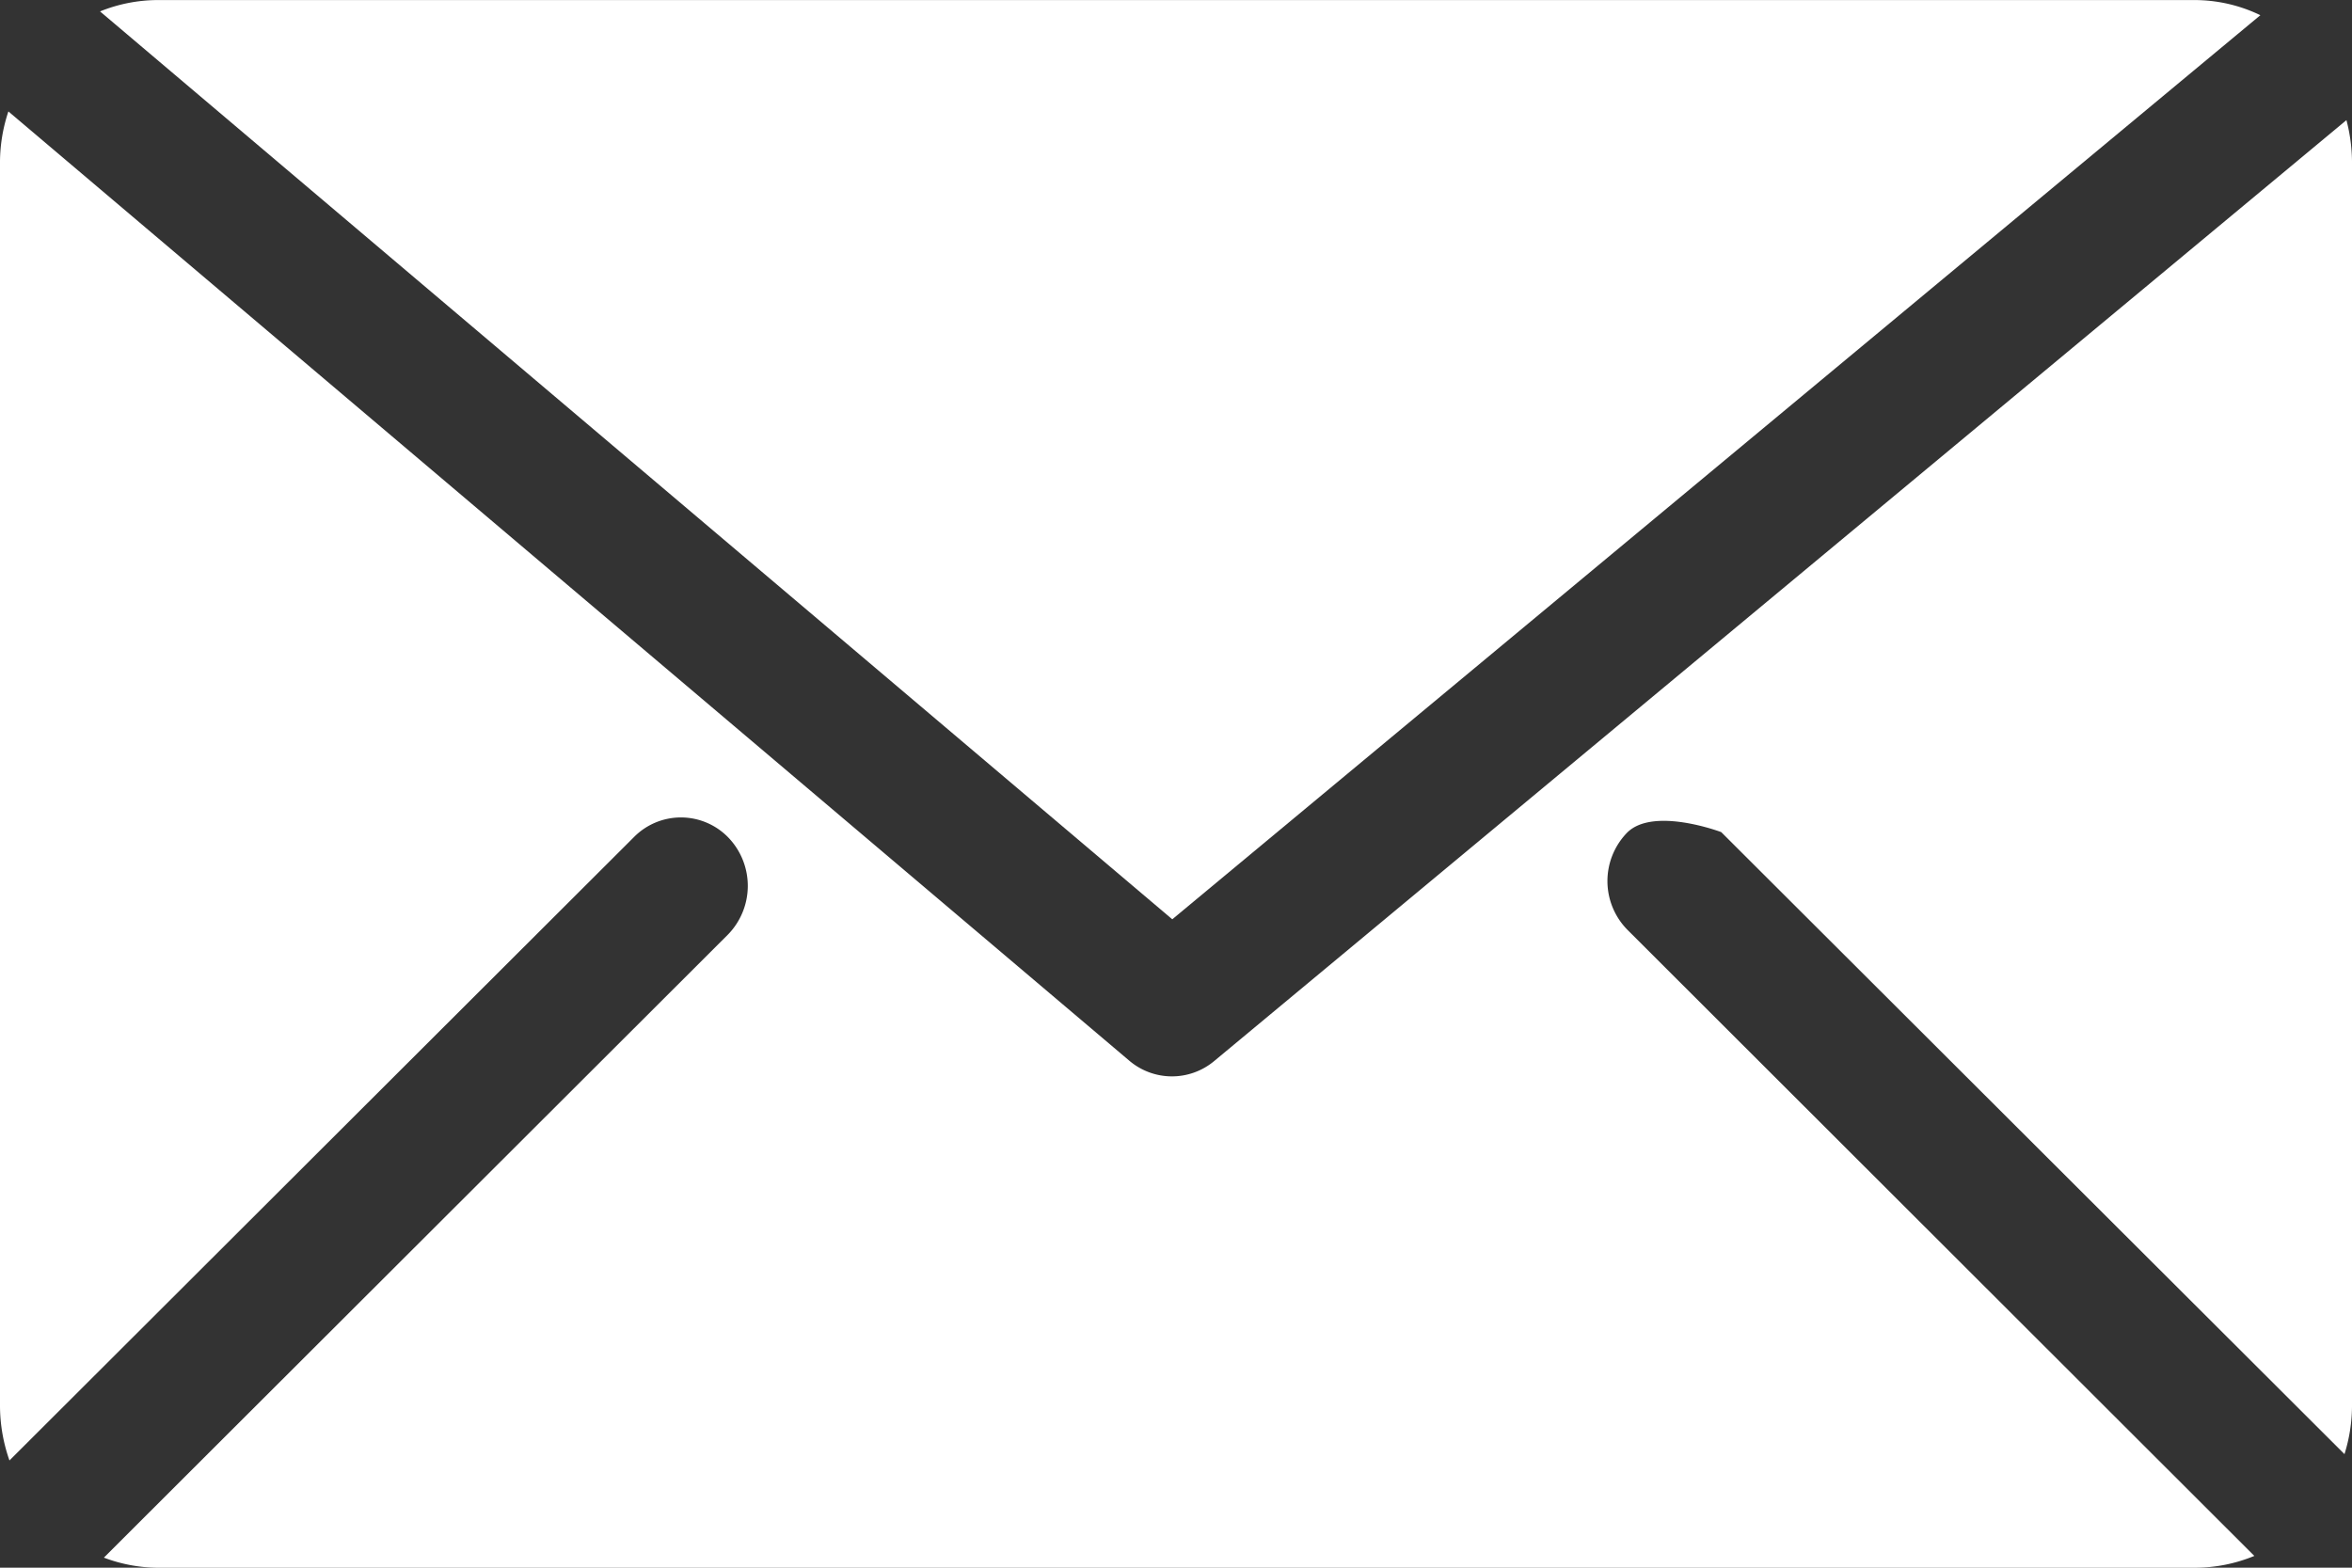 <svg id="email" xmlns="http://www.w3.org/2000/svg" width="39.756" height="26.504" viewBox="0 0 39.756 26.504">
  <rect x="0" y="0" width="39.756" height="26.504" fill="#333333" stroke="none"/>
  <path id="Path_4" data-name="Path 4" d="M1.747,3.391a2.614,2.614,0,0,0-.971.192L18.9,18.932,37.292,3.647a2.557,2.557,0,0,0-1.111-.256H1.747Z" transform="translate(0.915 -3.39)" fill="#fff"/>
  <path id="Path_5" data-name="Path 5" d="M39.8,4.247,20.661,20.155a1.113,1.113,0,0,1-1.435-.007L.28,4.1a2.727,2.727,0,0,0-.142.837V26a2.8,2.8,0,0,0,.16.907L10.857,16.365a1.115,1.115,0,0,1,1.6.019,1.179,1.179,0,0,1-.019,1.637L1.894,28.55a2.618,2.618,0,0,0,.906.171H37.234a2.639,2.639,0,0,0,1.009-.2L27.651,17.94a1.173,1.173,0,0,1-.019-1.637c.436-.46,1.6-.019,1.6-.019L39.767,26.8a2.759,2.759,0,0,0,.127-.8V4.939A2.845,2.845,0,0,0,39.8,4.247Z" transform="translate(-0.138 -2.216)" fill="#fff"/>
</svg>
